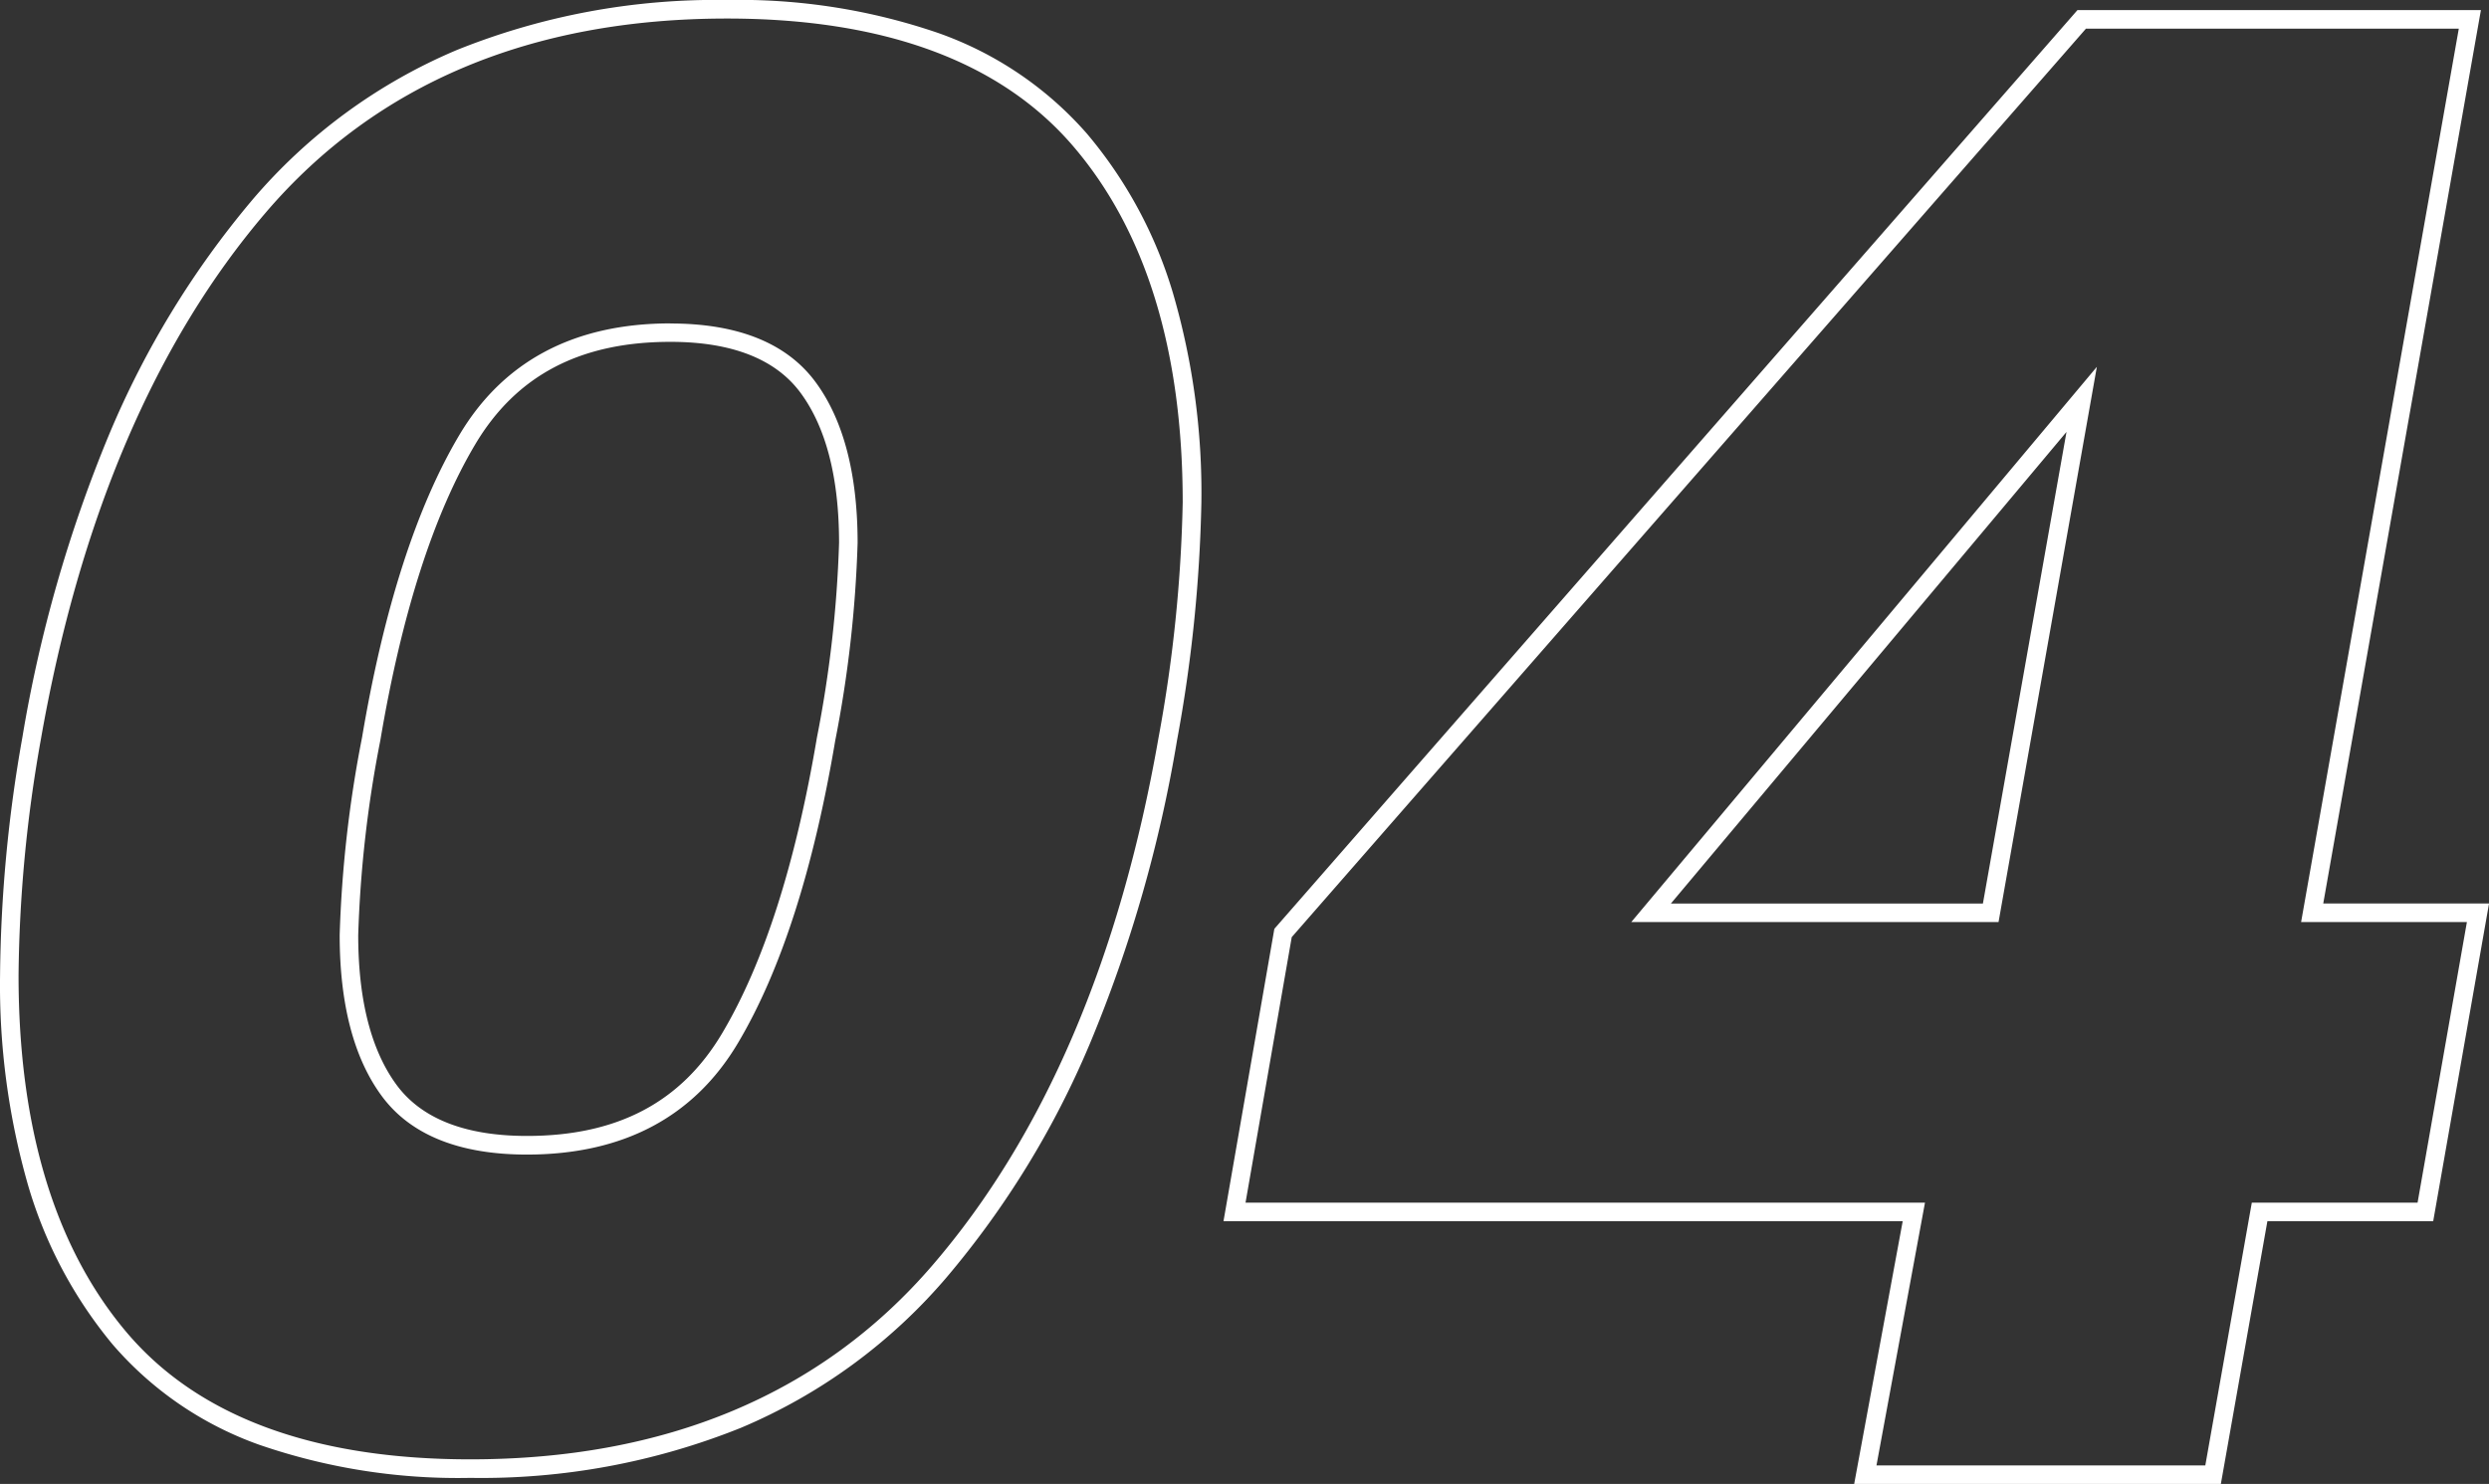 <svg xmlns="http://www.w3.org/2000/svg" width="134.185" height="80.025" viewBox="0 0 134.185 80.025">
  <rect x="0" y="0" width="134.185" height="80.025" fill="#333333" stroke="none"/>
  <path id="パス_17" data-name="パス 17" d="M43.927-79.525a33.065,33.065,0,0,1,11.414,1.789,19.078,19.078,0,0,1,7.986,5.416,23.828,23.828,0,0,1,4.636,8.585A38.446,38.446,0,0,1,69.5-52.429a78.773,78.773,0,0,1-1.315,12.837,73.842,73.842,0,0,1-4.693,16.34,48.617,48.617,0,0,1-7.738,12.623A29.748,29.748,0,0,1,44.666-2.523,37.506,37.506,0,0,1,30.084.173,32.831,32.831,0,0,1,18.7-1.616a18.687,18.687,0,0,1-7.906-5.419,23.963,23.963,0,0,1-4.552-8.584,39.1,39.1,0,0,1-1.507-11.3A76.647,76.647,0,0,1,5.938-39.761,74.338,74.338,0,0,1,10.617-56.1a48.765,48.765,0,0,1,7.7-12.623,29.538,29.538,0,0,1,11.045-8.106A37.4,37.4,0,0,1,43.927-79.525ZM30.084-.827c10.552,0,18.933-3.517,24.909-10.454,6.016-6.983,10.122-16.565,12.2-28.481a77.8,77.8,0,0,0,1.3-12.667c0-8.195-1.995-14.668-5.928-19.239-3.915-4.55-10.187-6.857-18.642-6.857-10.552,0-18.914,3.517-24.854,10.453C13.093-61.089,9.005-51.507,6.924-39.59A75.649,75.649,0,0,0,5.732-26.923c0,8.2,1.959,14.67,5.822,19.243C15.4-3.133,21.631-.827,30.084-.827ZM116.73-78.98h21.751l-8.5,48.178h8.938l-3.01,17.132h-8.939L124.461.5H104.693l2.616-14.17H70.692l2.742-15.766Zm20.559,1h-20.1L74.371-28.988,71.88-14.67h36.63L105.895-.5h17.728l2.507-14.17h8.937L137.725-29.8h-8.938Zm-96.414,15.9c3.639,0,6.268,1.058,7.814,3.145,1.512,2.041,2.278,4.965,2.278,8.691a65.377,65.377,0,0,1-1.207,10.66c-1.167,6.928-2.93,12.413-5.24,16.3-2.375,4-6.2,6.022-11.384,6.022-3.639,0-6.268-1.058-7.814-3.145-1.512-2.041-2.278-4.965-2.278-8.691a65.375,65.375,0,0,1,1.207-10.66c1.167-6.928,2.93-12.413,5.24-16.3C31.865-60.059,35.7-62.085,40.875-62.085ZM33.136-18.267c4.869,0,8.312-1.81,10.525-5.532,2.247-3.78,3.967-9.15,5.114-15.96a64.48,64.48,0,0,0,1.192-10.49c0-3.507-.7-6.231-2.082-8.1-1.347-1.819-3.706-2.741-7.01-2.741-4.869,0-8.312,1.81-10.525,5.532-2.247,3.78-3.967,9.15-5.114,15.96A64.478,64.478,0,0,0,24.044-29.1c0,3.507.7,6.231,2.082,8.1C27.473-19.189,29.831-18.267,33.136-18.267Zm84.64-41.475-5.3,29.94h-19.8ZM111.633-30.8l4.506-25.432L94.812-30.8Z" transform="translate(-4.732 79.525)" fill="#fff"/>
</svg>
